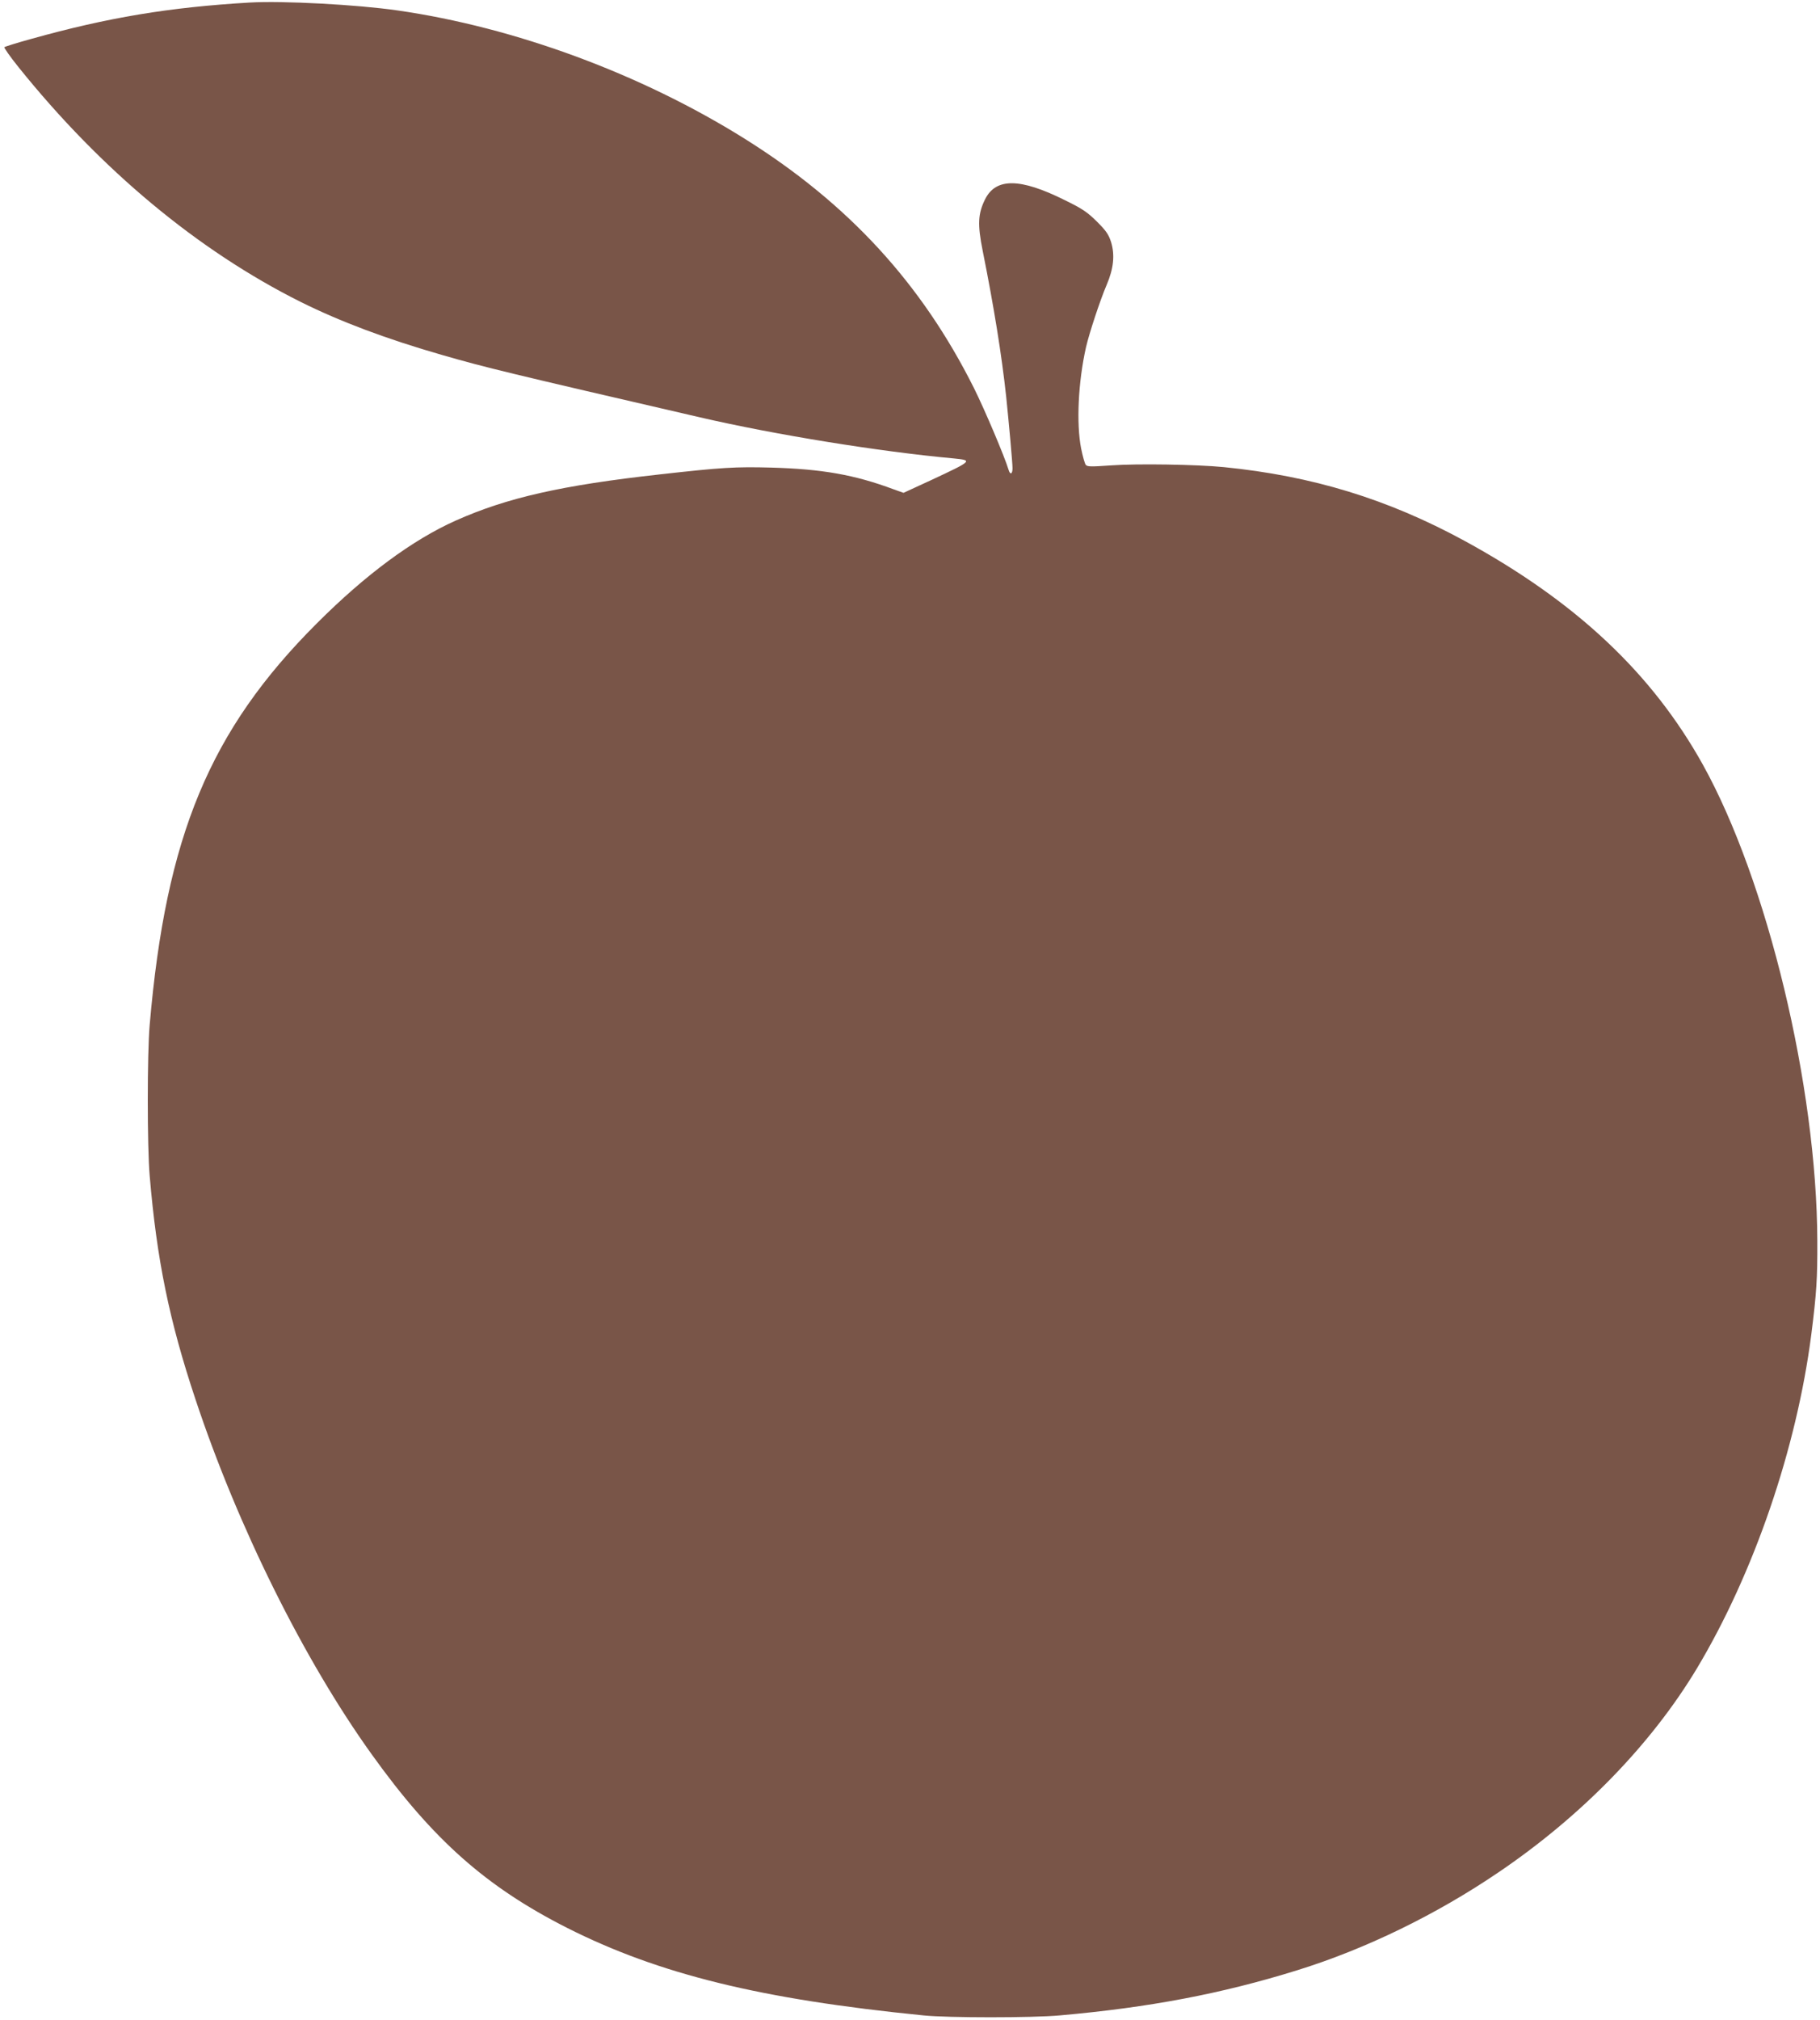 <?xml version="1.0" standalone="no"?>
<!DOCTYPE svg PUBLIC "-//W3C//DTD SVG 20010904//EN"
 "http://www.w3.org/TR/2001/REC-SVG-20010904/DTD/svg10.dtd">
<svg version="1.0" xmlns="http://www.w3.org/2000/svg"
 width="1154pt" height="1280pt" viewBox="0 0 1154 1280"
 preserveAspectRatio="xMidYMid meet">
<g transform="translate(0,1280) scale(0.1,-0.1)"
fill="#795548" stroke="none">
<path d="M1585 12784 c-512 -30 -901 -95 -1385 -230 -91 -25 -168 -49 -172
-53 -4 -3 36 -60 89 -126 523 -651 1138 -1163 1791 -1489 250 -124 539 -233
897 -336 274 -79 419 -114 1635 -395 476 -110 1137 -217 1608 -260 122 -12
118 -15 -141 -136 l-178 -82 -62 22 c-249 93 -456 129 -778 138 -227 6 -312 1
-704 -43 -623 -69 -971 -148 -1296 -293 -273 -122 -571 -342 -880 -651 -678
-677 -957 -1346 -1060 -2545 -16 -183 -16 -770 0 -955 45 -533 124 -918 290
-1416 268 -807 689 -1654 1118 -2251 388 -541 725 -839 1238 -1099 582 -294
1231 -453 2260 -555 155 -16 691 -16 865 0 566 50 1026 137 1505 286 435 135
883 353 1280 623 526 357 965 809 1254 1289 362 604 633 1395 726 2118 33 261
39 353 38 590 -3 981 -316 2282 -726 3020 -324 582 -808 1035 -1513 1419 -486
264 -963 410 -1524 466 -173 17 -552 23 -715 11 -130 -9 -151 -9 -161 4 -6 8
-19 54 -29 103 -31 158 -19 420 31 642 20 87 89 297 131 395 44 103 53 189 28
271 -16 49 -31 71 -90 130 -61 60 -91 81 -206 137 -280 139 -433 141 -502 6
-46 -92 -50 -160 -16 -329 71 -354 120 -657 149 -925 17 -165 40 -418 40 -452
0 -38 -15 -44 -25 -10 -26 86 -151 380 -219 517 -333 665 -797 1170 -1456
1582 -656 410 -1455 705 -2200 812 -256 37 -729 62 -935 50z"/>
</g>
</svg>
